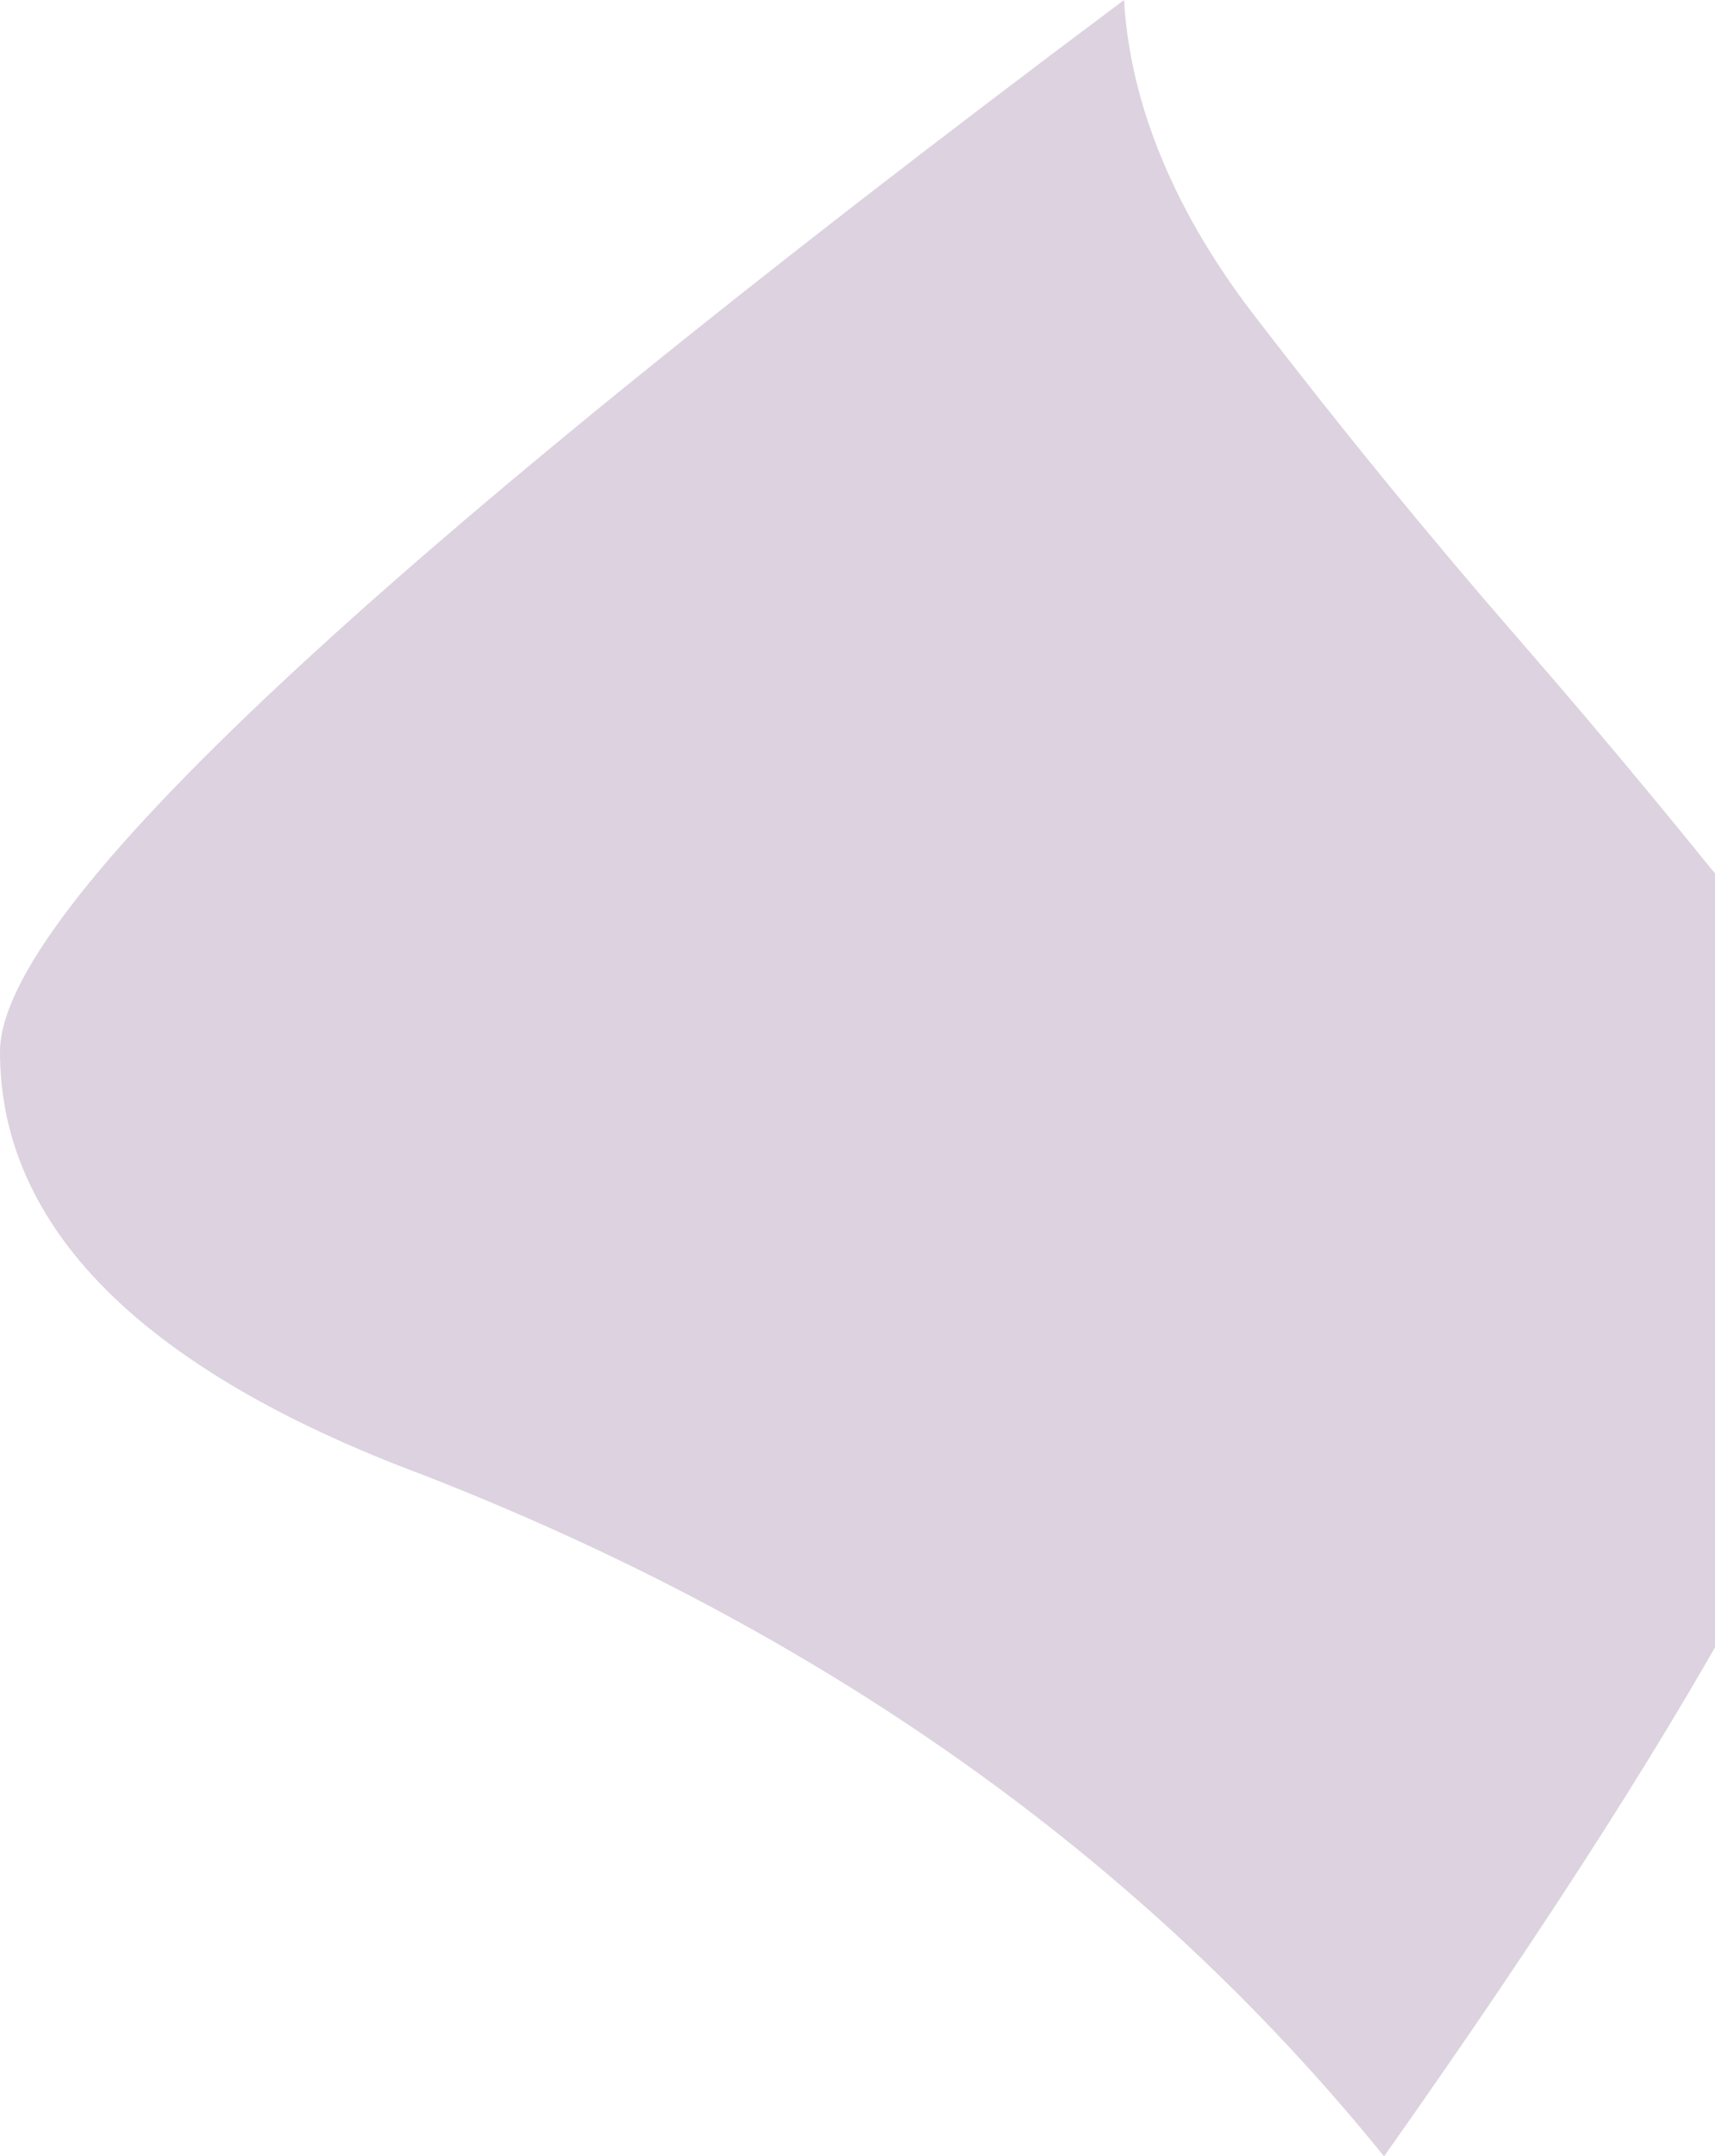 <svg width="834" height="1048" viewBox="0 0 834 1048" fill="none" xmlns="http://www.w3.org/2000/svg">
<path opacity="0.2" d="M916 592.586C916 666.66 835.352 818.464 673.061 1048C554.578 901.682 398.262 791.944 206.101 716.956C68.701 665.745 0 596.244 0 511.197C0 442.611 182.205 272.517 546.614 0C549.601 51.211 571.504 104.251 612.326 156.377C653.147 209.417 694.965 260.628 738.774 310.925C782.583 361.222 822.409 409.689 860.244 457.243C898.079 504.796 916 549.606 916 592.586Z" fill="#57215F"/>
</svg>
